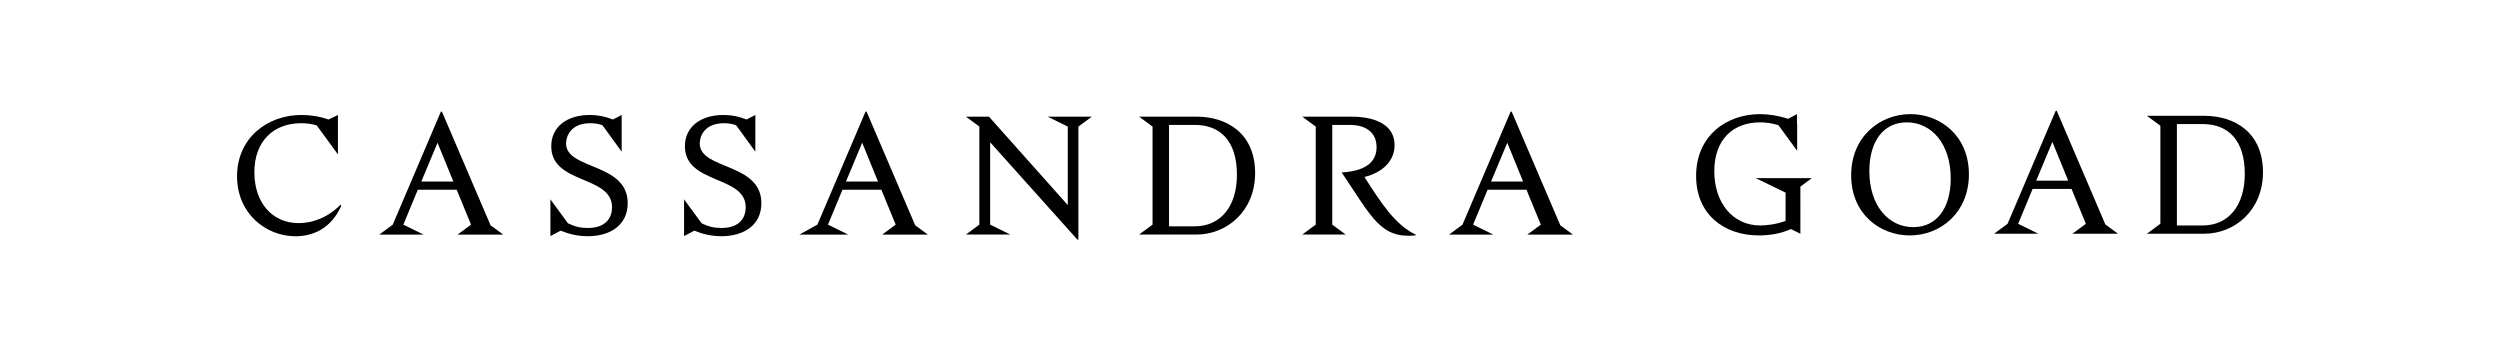 <svg xml:space="preserve" style="enable-background:new 0 0 832.63 117.05;" viewBox="0 0 832.63 117.05" y="0px" x="0px" xmlns:xlink="http://www.w3.org/1999/xlink" xmlns="http://www.w3.org/2000/svg" id="WORDMARK" version="1.1">
<style type="text/css">
	.st0{fill:#010101;}
</style>
<g>
	<path d="M99.48,74.31c-8.98,0-14.76-7.01-14.76-16.89c0-10.66,6.62-16.38,15.54-16.38c1.63,0,3.42,0.17,5.22,0.73
		l7.07,9.65V38.29l-3.14,1.51c-2.97-1.07-6.23-1.51-9.03-1.51c-11.28,0-21.43,7.63-21.43,20.42c0,12.4,9.59,19.98,19.47,19.98
		c5.33,0,11.73-2.19,15.26-10.21l-0.28-0.28C108.97,72.68,103.8,74.31,99.48,74.31z" class="st0"></path>
	<path d="M147.18,37.17h-0.34l-16.04,37.66l-4.48,3.3h3.07h6.77h4.9l-6.73-3.31l4.82-11.62h12.96l4.77,11.62l-4.49,3.31
		h15.2l-4.21-3.09L147.18,37.17z M140.33,60.45l5.39-12.91l5.27,12.91H140.33z" class="st0"></path>
	<path d="M188.53,47.77c0-2.47,1.63-6.73,8.08-6.73c1.51,0,2.75,0.22,4.04,0.67l6.4,8.81V38.29l-2.92,1.51
		c-2.52-1.01-4.99-1.51-7.69-1.51c-7.74,0-12.85,4.04-12.85,10.43c0,12.74,20.25,9.59,20.25,20.31c0,2.92-1.51,6.9-8.13,6.9
		c-2.36,0-4.43-0.5-6.56-1.57l-5.84-7.97v12.23l3.42-1.8c2.69,1.12,5.66,1.85,9.03,1.85c7.69,0,13.3-3.87,13.3-11
		C209.06,54.11,188.53,56.64,188.53,47.77z" class="st0"></path>
	<path d="M233.05,47.77c0-2.47,1.63-6.73,8.08-6.73c1.51,0,2.75,0.22,4.04,0.67l6.4,8.81V38.29l-2.92,1.51
		c-2.52-1.01-4.99-1.51-7.69-1.51c-7.74,0-12.85,4.04-12.85,10.43c0,12.74,20.25,9.59,20.25,20.31c0,2.92-1.51,6.9-8.13,6.9
		c-2.36,0-4.43-0.5-6.56-1.57l-5.84-7.97v12.23l3.42-1.8c2.69,1.12,5.66,1.85,9.03,1.85c7.69,0,13.3-3.87,13.3-11
		C253.58,54.11,233.05,56.64,233.05,47.77z" class="st0"></path>
	<path d="M288.61,37.17h-0.34l-16.04,37.65l-6.01,3.31h4.6h6.76h4.91l-6.73-3.31l4.82-11.62h12.96l4.77,11.62
		l-4.49,3.31h15.2l-4.21-3.09L288.61,37.17z M281.76,60.45l5.39-12.91l5.27,12.91H281.76z" class="st0"></path>
	<polygon points="355.63,42.16 355.63,68.31 329.37,38.85 321.69,38.85 326.17,42.16 326.17,74.81 321.69,78.12 
		336.5,78.12 329.77,74.81 329.77,47.38 358.83,79.81 359.16,79.81 359.16,42.16 363.65,38.85 348.9,38.85" class="st0"></polygon>
	<path d="M398.5,38.85h-19.13l4.49,3.31v32.65l-4.49,3.31h19.13c10.04,0,19.52-7.74,19.52-20.48
		C418.02,44.35,408.54,38.85,398.5,38.85z M397.93,75.37h-8.58V41.6h8.58c8.42,0,14.03,5.27,14.03,16.61
		C411.96,68.98,406.35,75.37,397.93,75.37z" class="st0"></path>
	<path d="M454.43,58.94c5.95-1.46,10.04-5.27,10.04-10.61c0-6.56-6.06-9.48-14.42-9.48h-16.33l4.49,3.31v32.65
		l-4.49,3.31h14.48l-4.49-3.31V41.6h5.78c5.61,0,8.98,2.64,8.98,7.41c0,4.04-2.47,7.91-11.62,8.42
		c10.16,15.09,12.96,22.11,24.63,20.98v-0.28C464.64,74.87,460.04,67.69,454.43,58.94z" class="st0"></path>
	<path d="M503.46,37.17h-0.34l-16.04,37.66l-4.47,3.3h3.07h6.77h4.9l-6.73-3.31l4.82-11.62h12.96l4.77,11.62l-4.49,3.31
		h15.2l-4.21-3.09L503.46,37.17z M496.61,60.45L502,47.55l5.27,12.91H496.61z" class="st0"></path>
	<path d="M636.28,38.01c-10.32,0-19.75,7.63-19.75,20.37c0,12.74,9.43,20.03,19.53,20.03
		c10.27,0,19.69-7.63,19.69-20.37C655.75,45.3,646.32,38.01,636.28,38.01z M637.23,75.65c-8.19,0-14.64-7.07-14.64-18.68
		c0-9.93,4.71-16.22,12.46-16.22c8.19,0,14.64,7.07,14.64,18.68C649.69,69.37,644.97,75.65,637.23,75.65z" class="st0"></path>
	<path d="M685,36.89h-0.34l-16.04,37.65l0,0l-4.49,3.31h3.08h6.76h4.91l-6.73-3.31l4.82-11.62h12.96l4.77,11.62
		l-4.49,3.31h15.2l-4.21-3.09L685,36.89z M678.16,60.17l5.39-12.91l5.27,12.91H678.16z" class="st0"></path>
	<path d="M734.16,38.57h-19.13l4.49,3.31v32.65l-4.49,3.31h19.13c10.04,0,19.53-7.74,19.53-20.48
		C753.68,44.07,744.2,38.57,734.16,38.57z M733.6,75.09h-8.58V41.32h8.58c8.42,0,14.03,5.27,14.03,16.61
		C747.62,68.7,742.01,75.09,733.6,75.09z" class="st0"></path>
	<path d="M599.63,59.33h-14.87l9.93,4.83v9.42c-3.26,1.18-6.45,1.51-8.42,1.51c-9.2,0-15.32-7.57-15.32-18.07
		c0-10.66,6.34-16.27,15.26-16.27c1.91,0,3.98,0.28,6.11,0.95l6.23,8.53v-8.86h-0.06v-3.36l-2.97,1.57
		c-3.09-1.06-6.45-1.57-9.37-1.57c-11.11,0-21.26,7.18-21.26,20.59c0,12.68,9.15,19.81,20.93,19.81c3.42,0,7.24-0.56,10.66-2.13
		l3.14,1.57V62.15l3.83-2.83L599.63,59.33L599.63,59.33z" class="st0"></path>
</g>
</svg>
